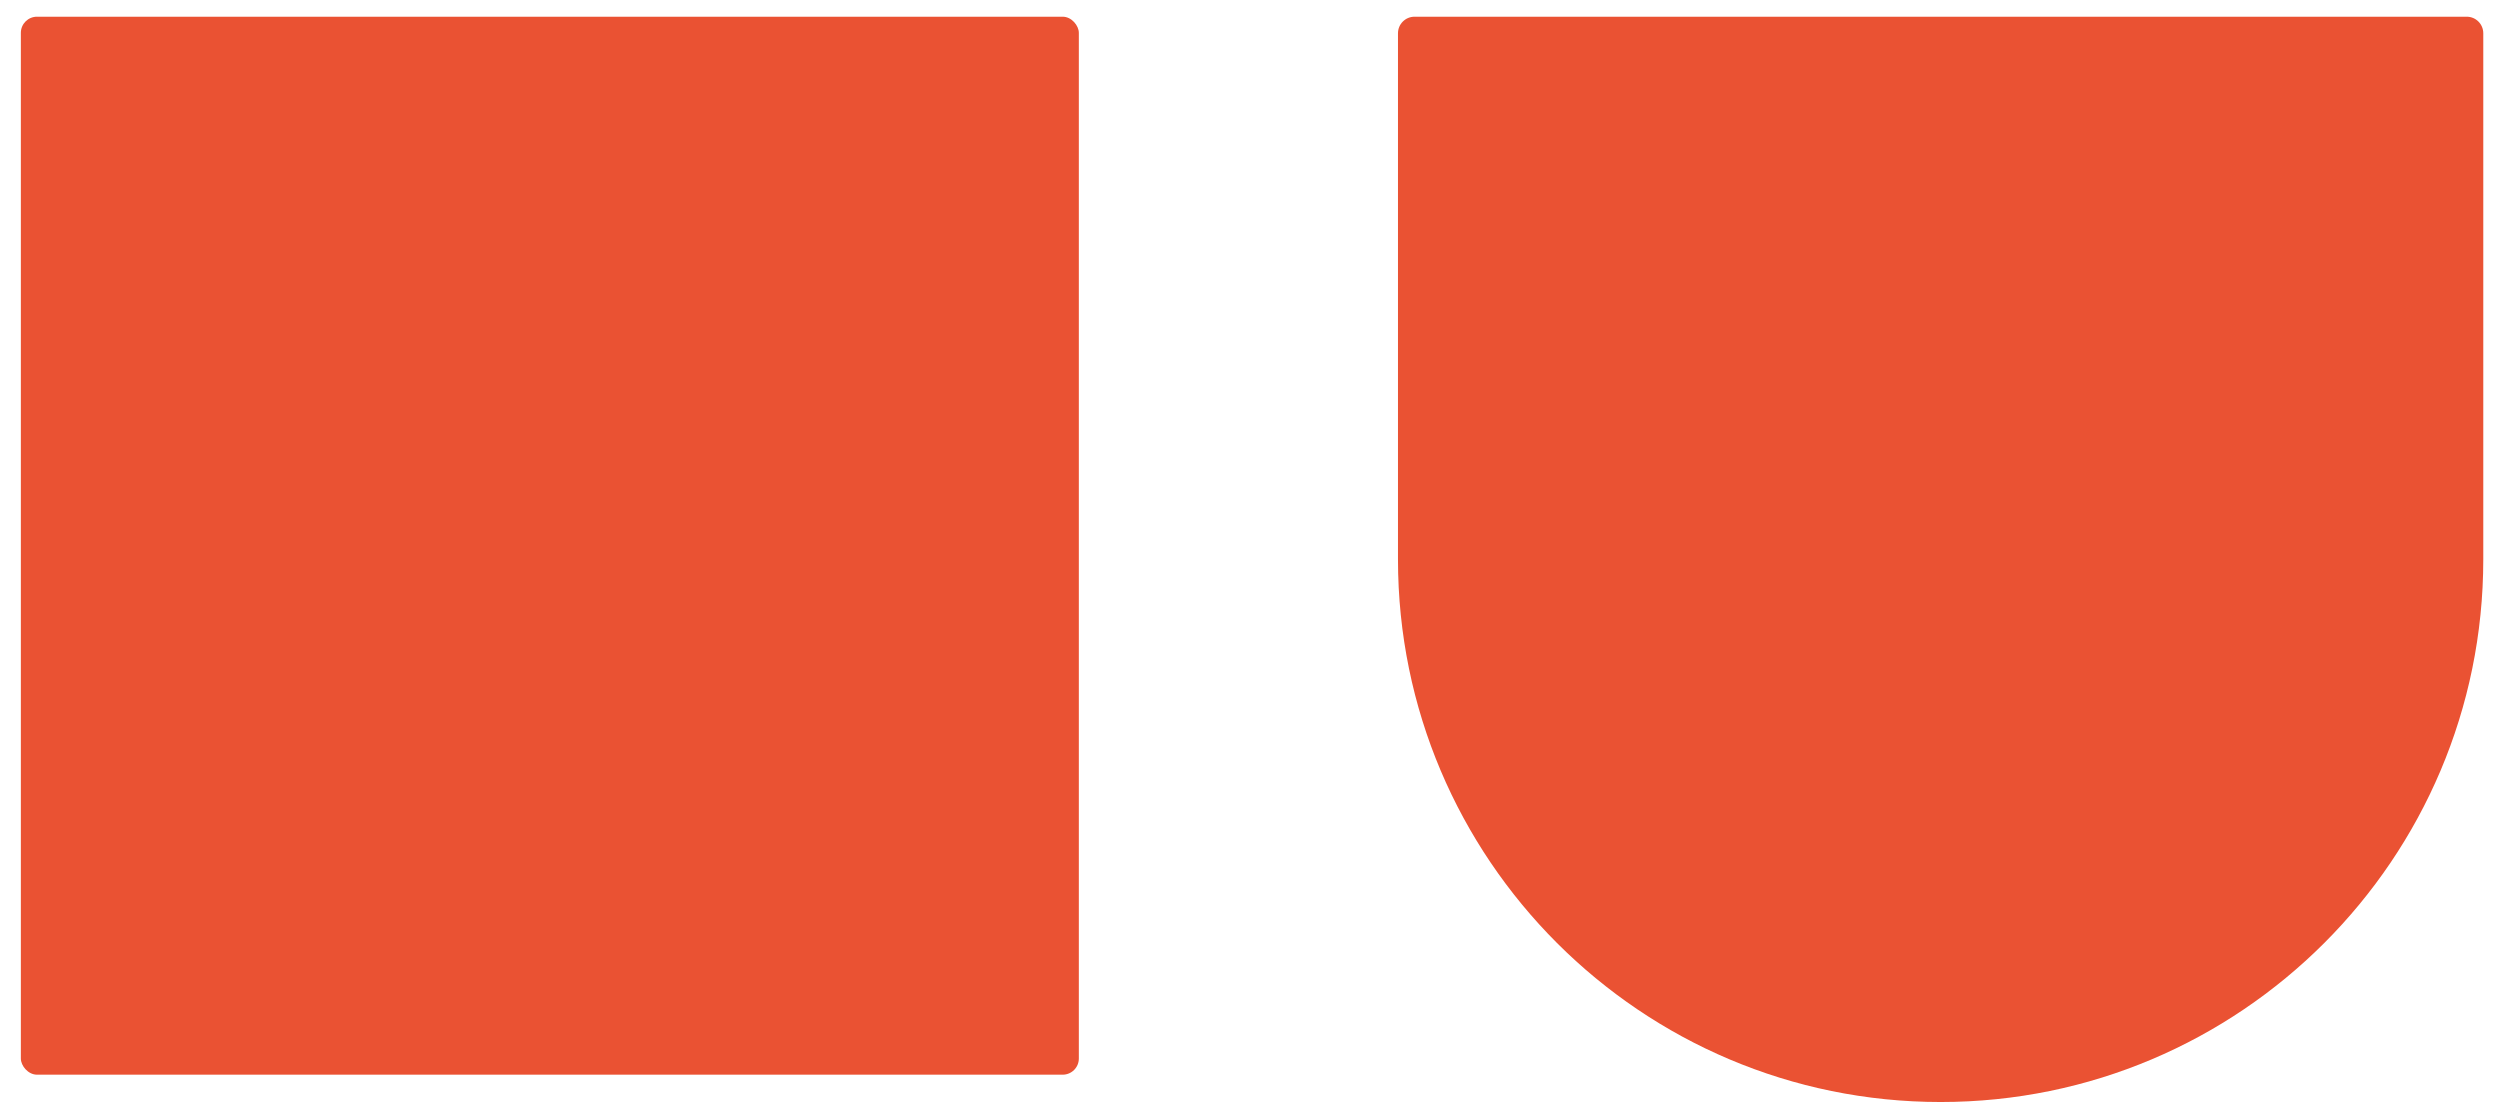 <?xml version="1.0" encoding="UTF-8"?>
<svg xmlns="http://www.w3.org/2000/svg" id="Ebene_1" version="1.1" viewBox="0 0 224.633 100">
  <rect x="1.874" y="1.501" width="95.063" height="95.063" rx="1.451" ry="1.451" fill="#ea5233"></rect>
  <path d="M127.101,1.501h94.541c.822,0,1.489.667,1.489,1.489v47.271c0,26.911-21.848,48.759-48.759,48.759h-0c-26.911,0-48.759-21.848-48.759-48.759V2.99c0-.822.667-1.489,1.489-1.489Z" fill="#ea5233"></path>
</svg>
